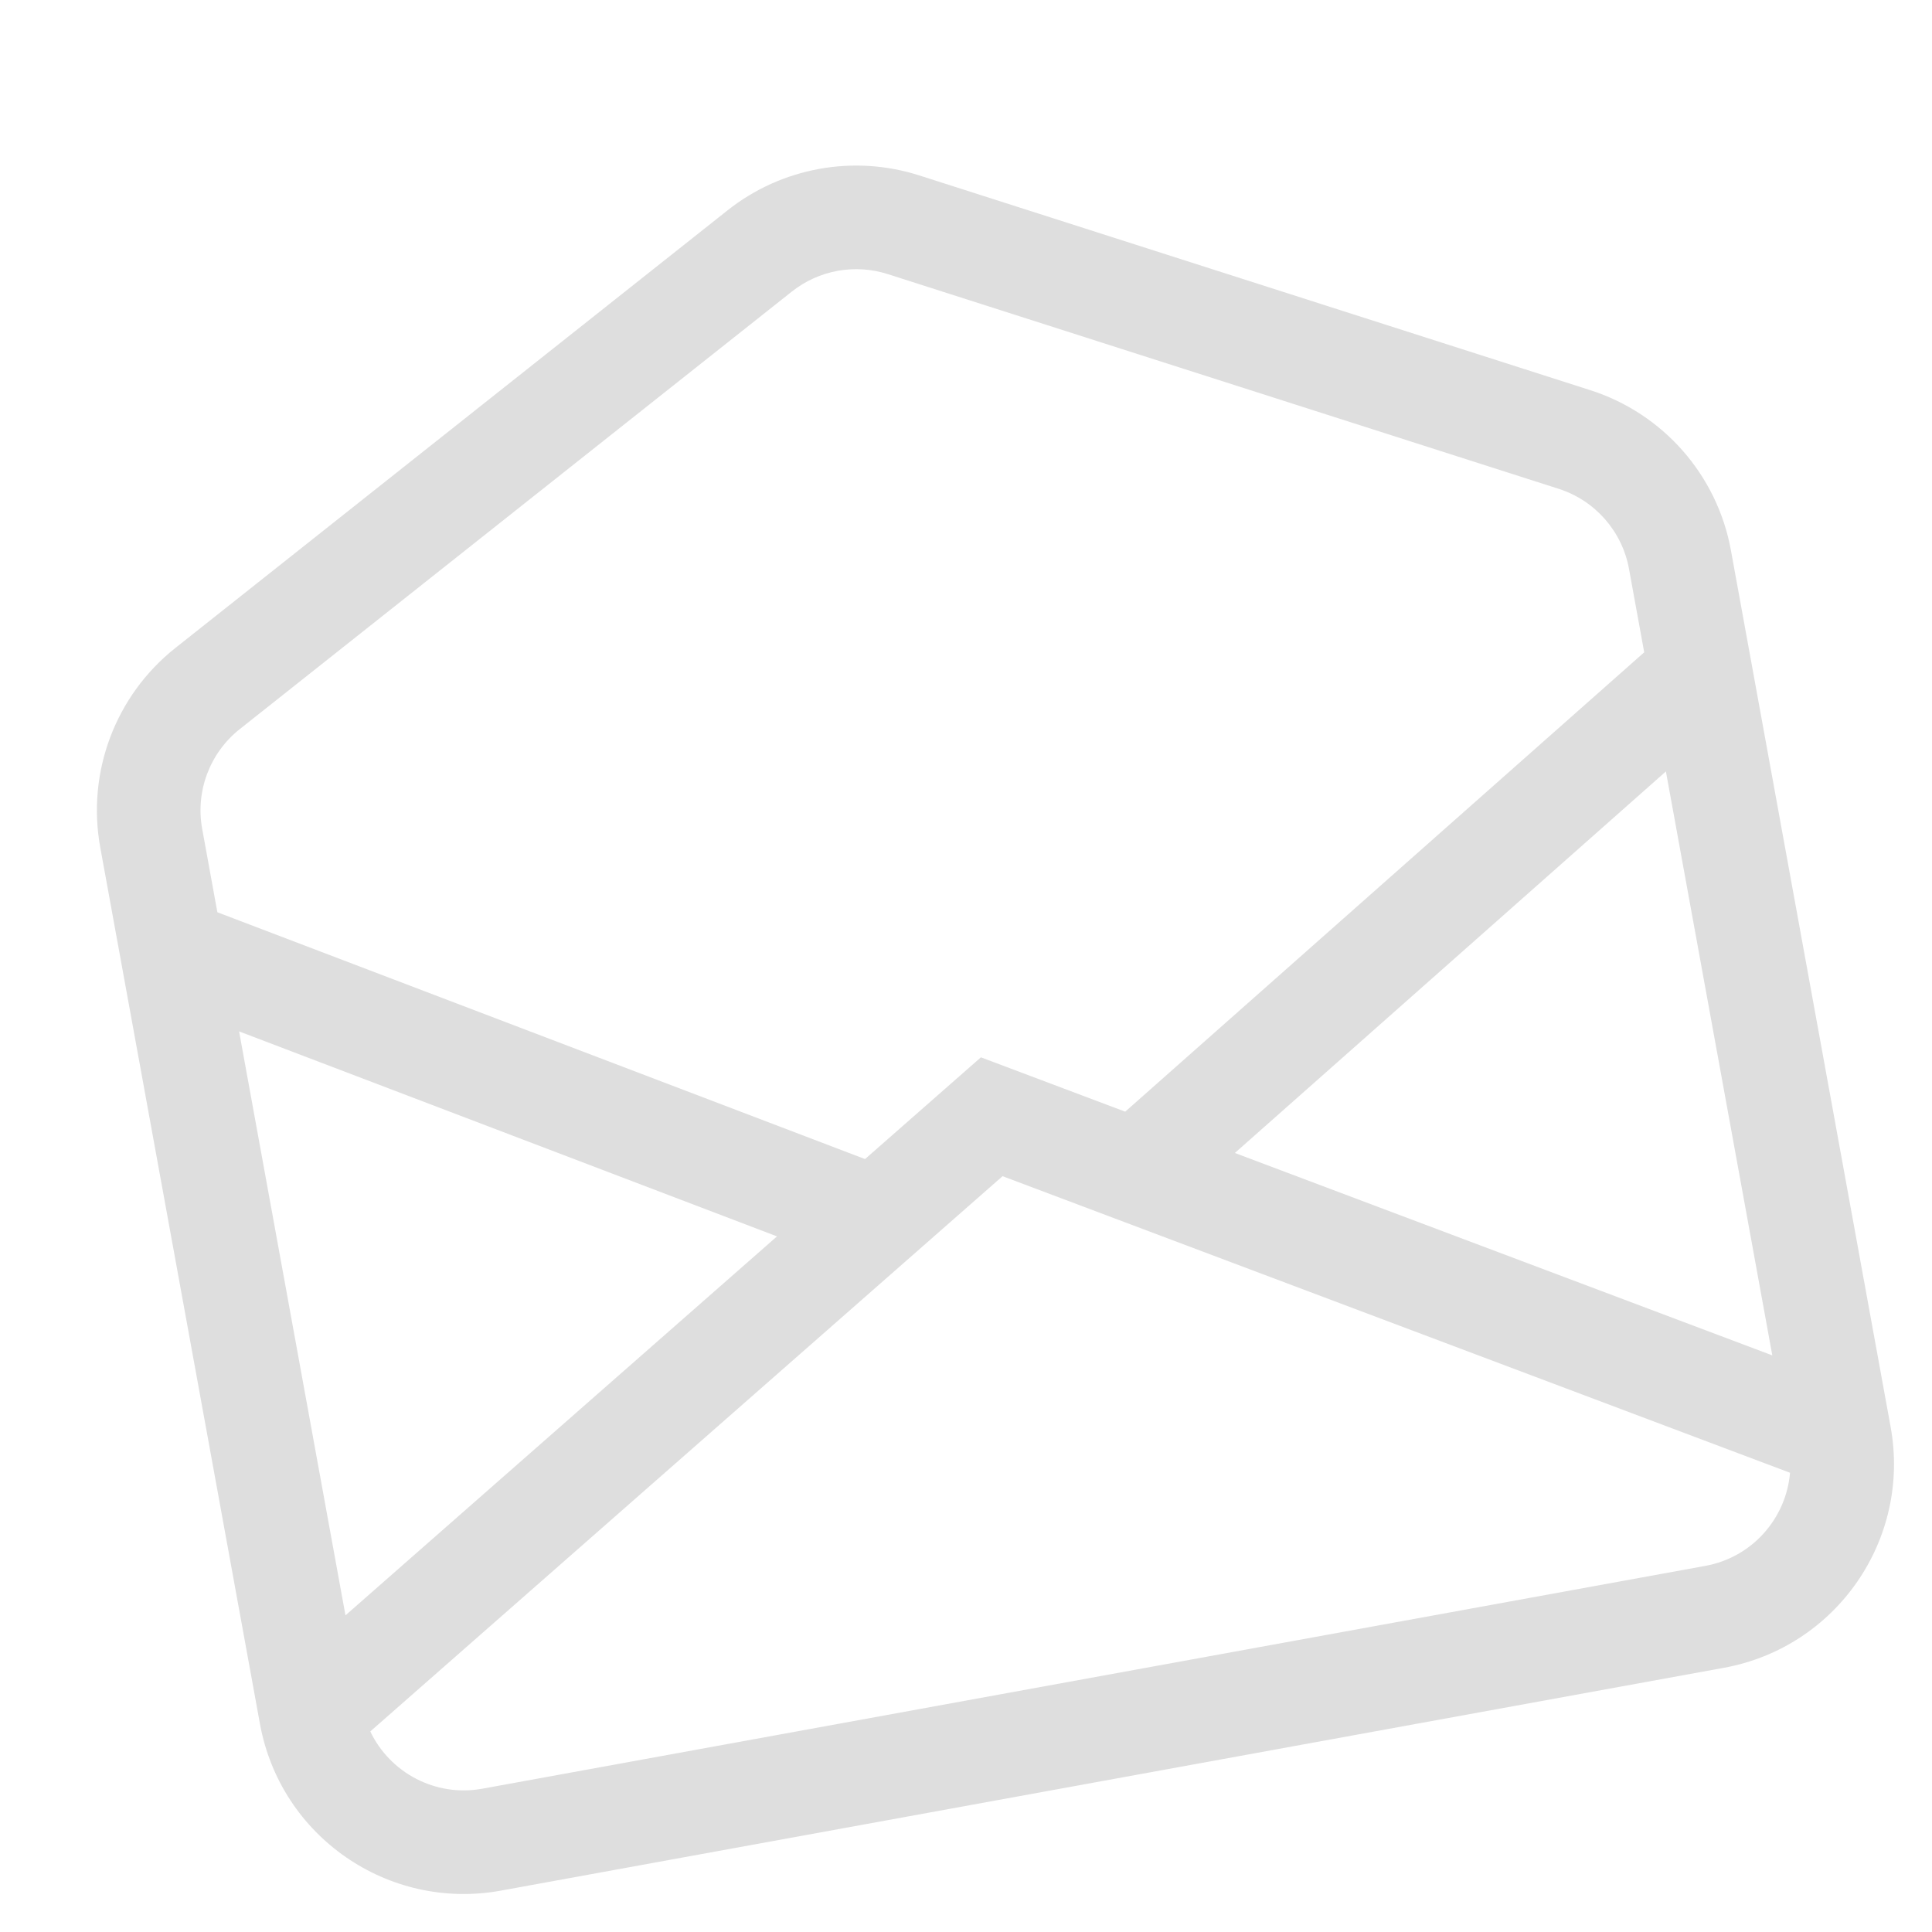 <svg width="185" height="185" viewBox="0 0 185 185" fill="none" xmlns="http://www.w3.org/2000/svg">
<path d="M85.008 26.247C81.859 25.239 78.414 25.866 75.823 27.92L22.958 69.817C20.087 72.093 18.704 75.765 19.36 79.369L20.815 87.354L82.832 110.988L93.927 101.245L107.745 106.449L157.442 62.462L155.987 54.477C155.33 50.873 152.741 47.924 149.252 46.807L85.008 26.247ZM159.52 73.869L118.245 110.404L169.708 129.786L159.52 73.869ZM171.405 141.026L96.001 112.626L35.457 165.795C37.337 169.738 41.685 172.099 46.189 171.278L163.297 149.942C167.801 149.121 171.037 145.379 171.405 141.026ZM33.081 154.679L74.402 118.391L22.894 98.762L33.081 154.679ZM69.661 20.146C74.844 16.038 81.733 14.783 88.031 16.799L152.275 37.36C159.254 39.593 164.433 45.49 165.746 52.699L181.037 136.627C183.001 147.406 175.855 157.737 165.075 159.701L47.967 181.037C37.187 183.001 26.857 175.855 24.893 165.075L9.601 81.147C8.288 73.939 11.055 66.594 16.797 62.043L69.661 20.146Z" fill="#DEDEDE"/>
</svg>
